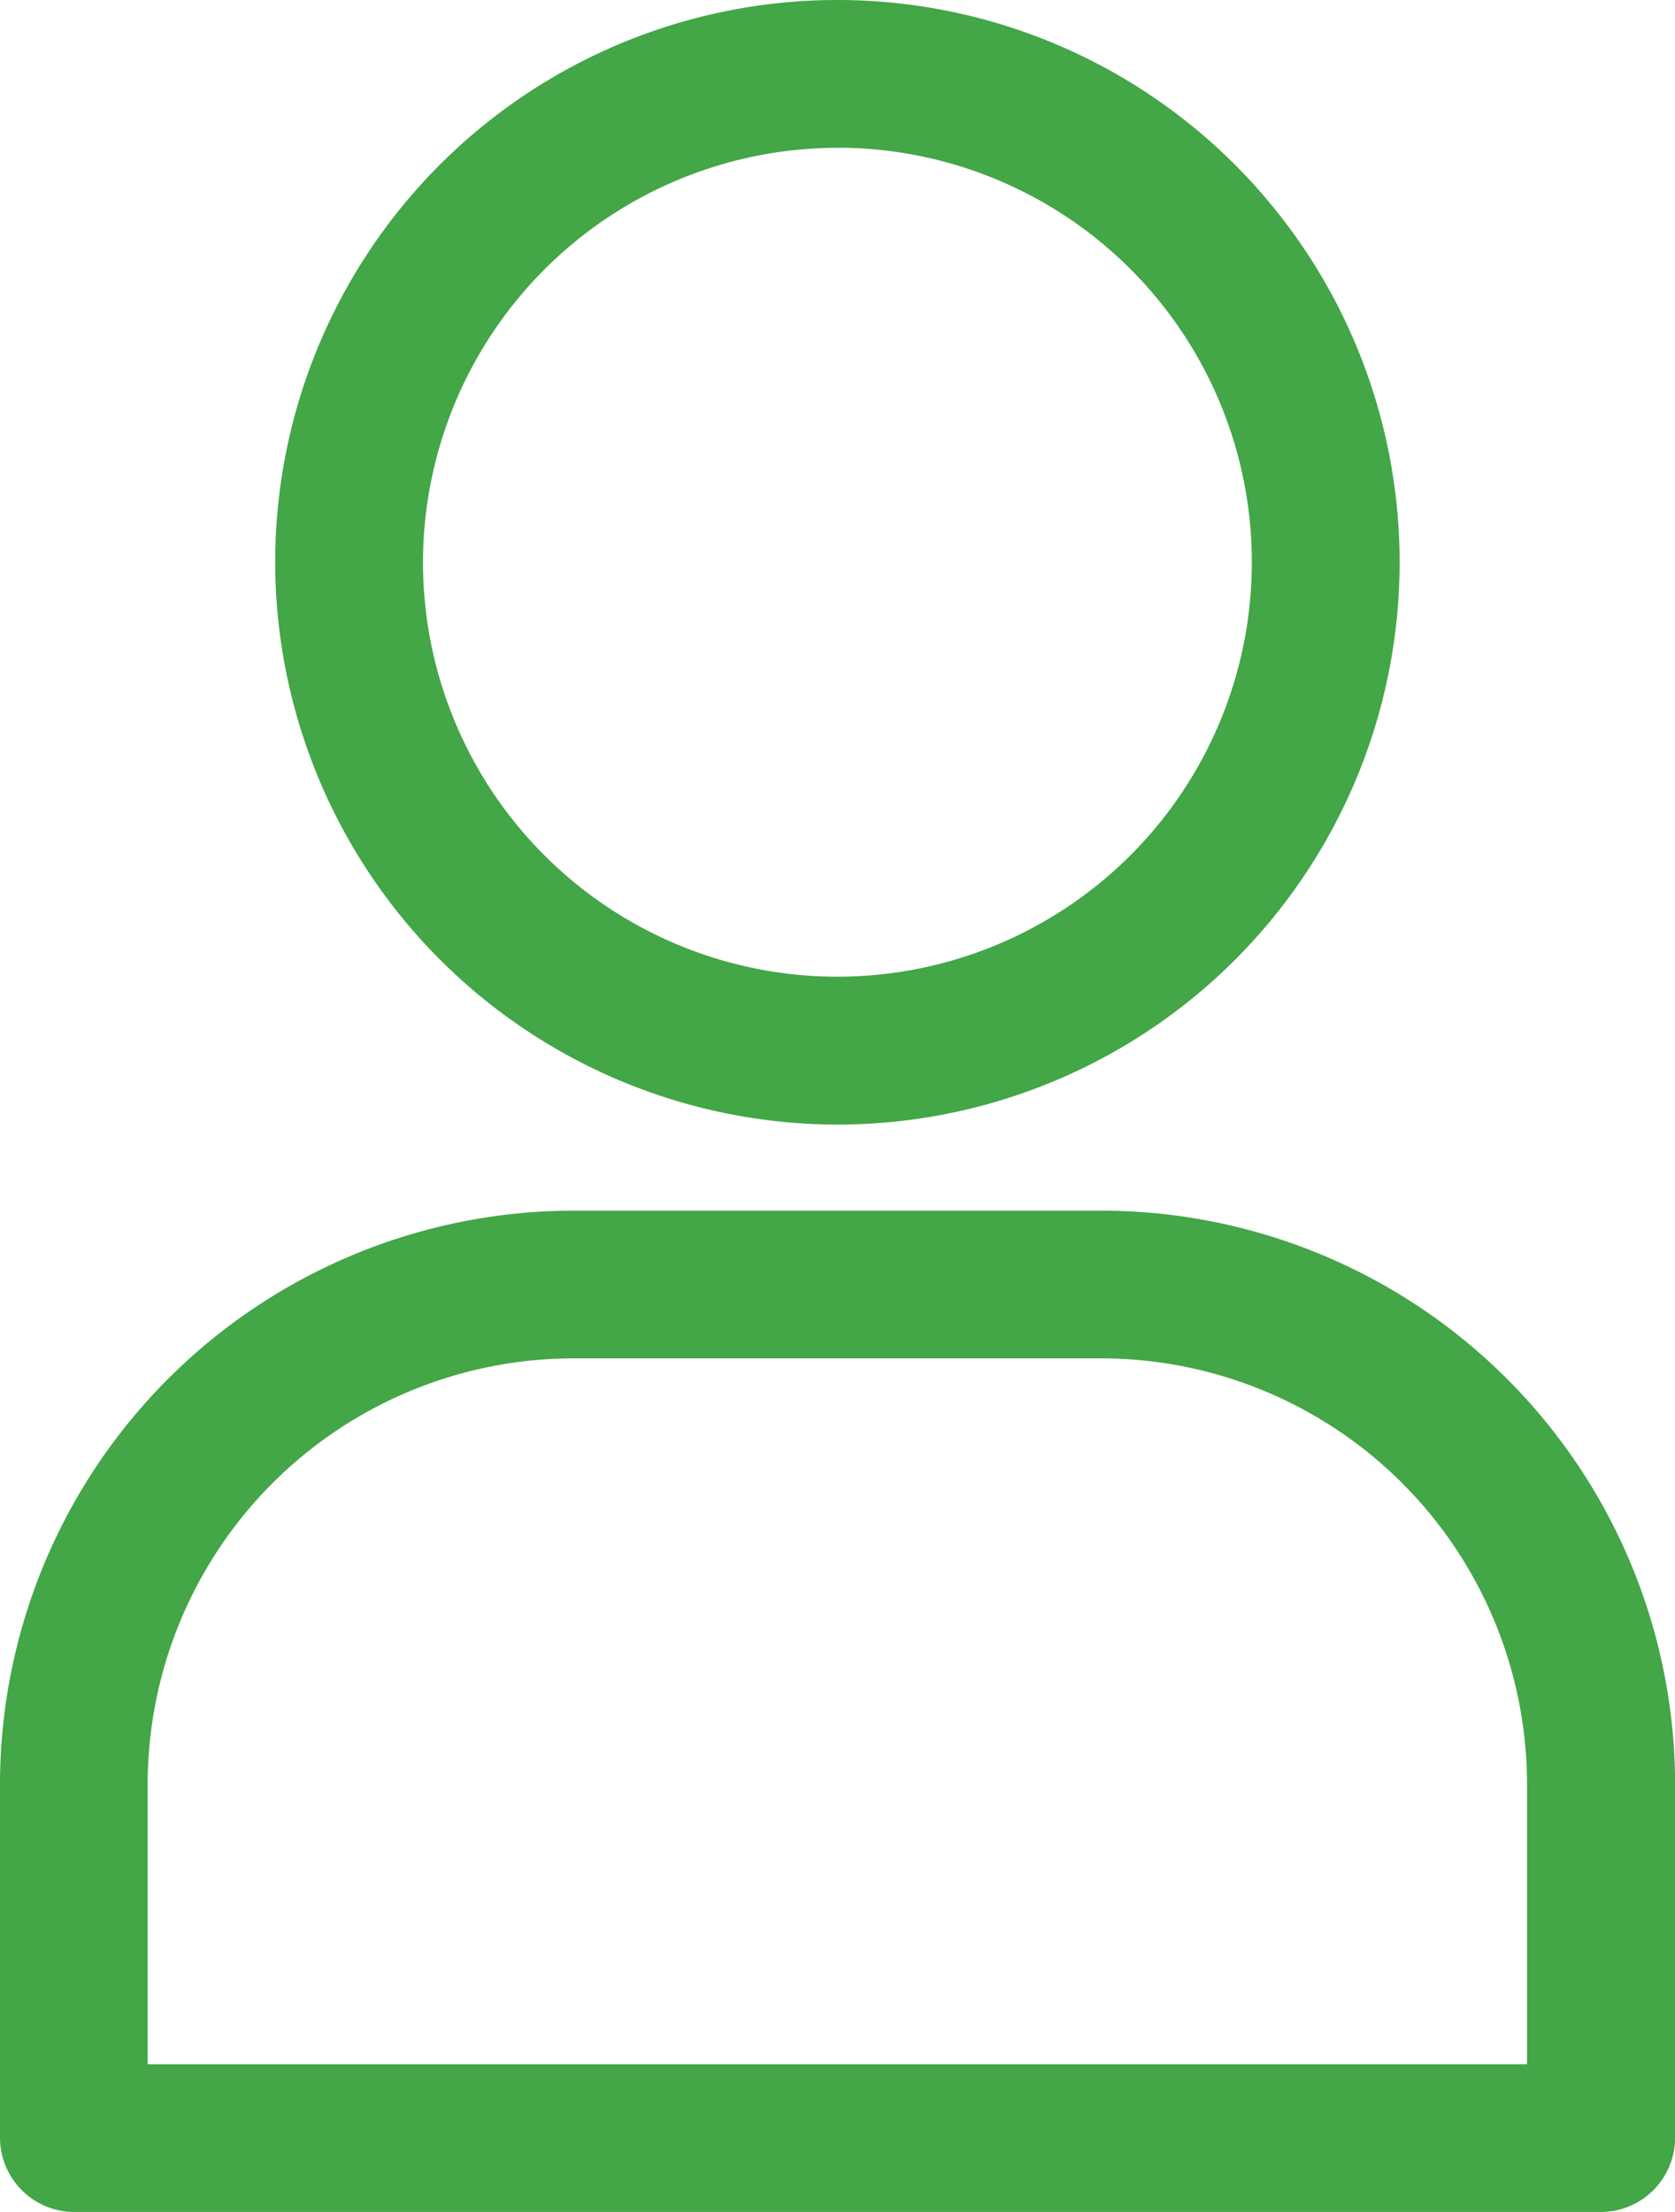 <svg xmlns="http://www.w3.org/2000/svg" width="18.022" height="23.797" viewBox="0 0 18.022 23.797">
    <defs>
        <style>
            .cls-1{fill:#43a647;stroke:#43a647;stroke-width:.4px}
        </style>
    </defs>
    <g id="noun_User_577935" transform="translate(.2 .2)">
        <g id="Groupe_1">
            <path id="Tracé_2" d="M33.84 17.683a5.849 5.849 0 1 0-5.849-5.849 5.856 5.856 0 0 0 5.849 5.849zm0-10.509a4.659 4.659 0 1 1-4.659 4.66 4.665 4.665 0 0 1 4.659-4.659z" class="cls-1" transform="translate(-25.03 -5.985)"/>
            <path id="Tracé_3" d="M28.5 54.989h-5.681a5.976 5.976 0 0 0-5.97 5.969v3.808a.6.6 0 0 0 .595.595h16.433a.6.6 0 0 0 .595-.595v-3.808a5.976 5.976 0 0 0-5.972-5.969zm4.78 9.183H18.038v-3.214a4.785 4.785 0 0 1 4.78-4.78H28.5a4.785 4.785 0 0 1 4.779 4.78v3.214z" class="cls-1" transform="translate(-16.849 -41.965)"/>
        </g>
    </g>
</svg>
